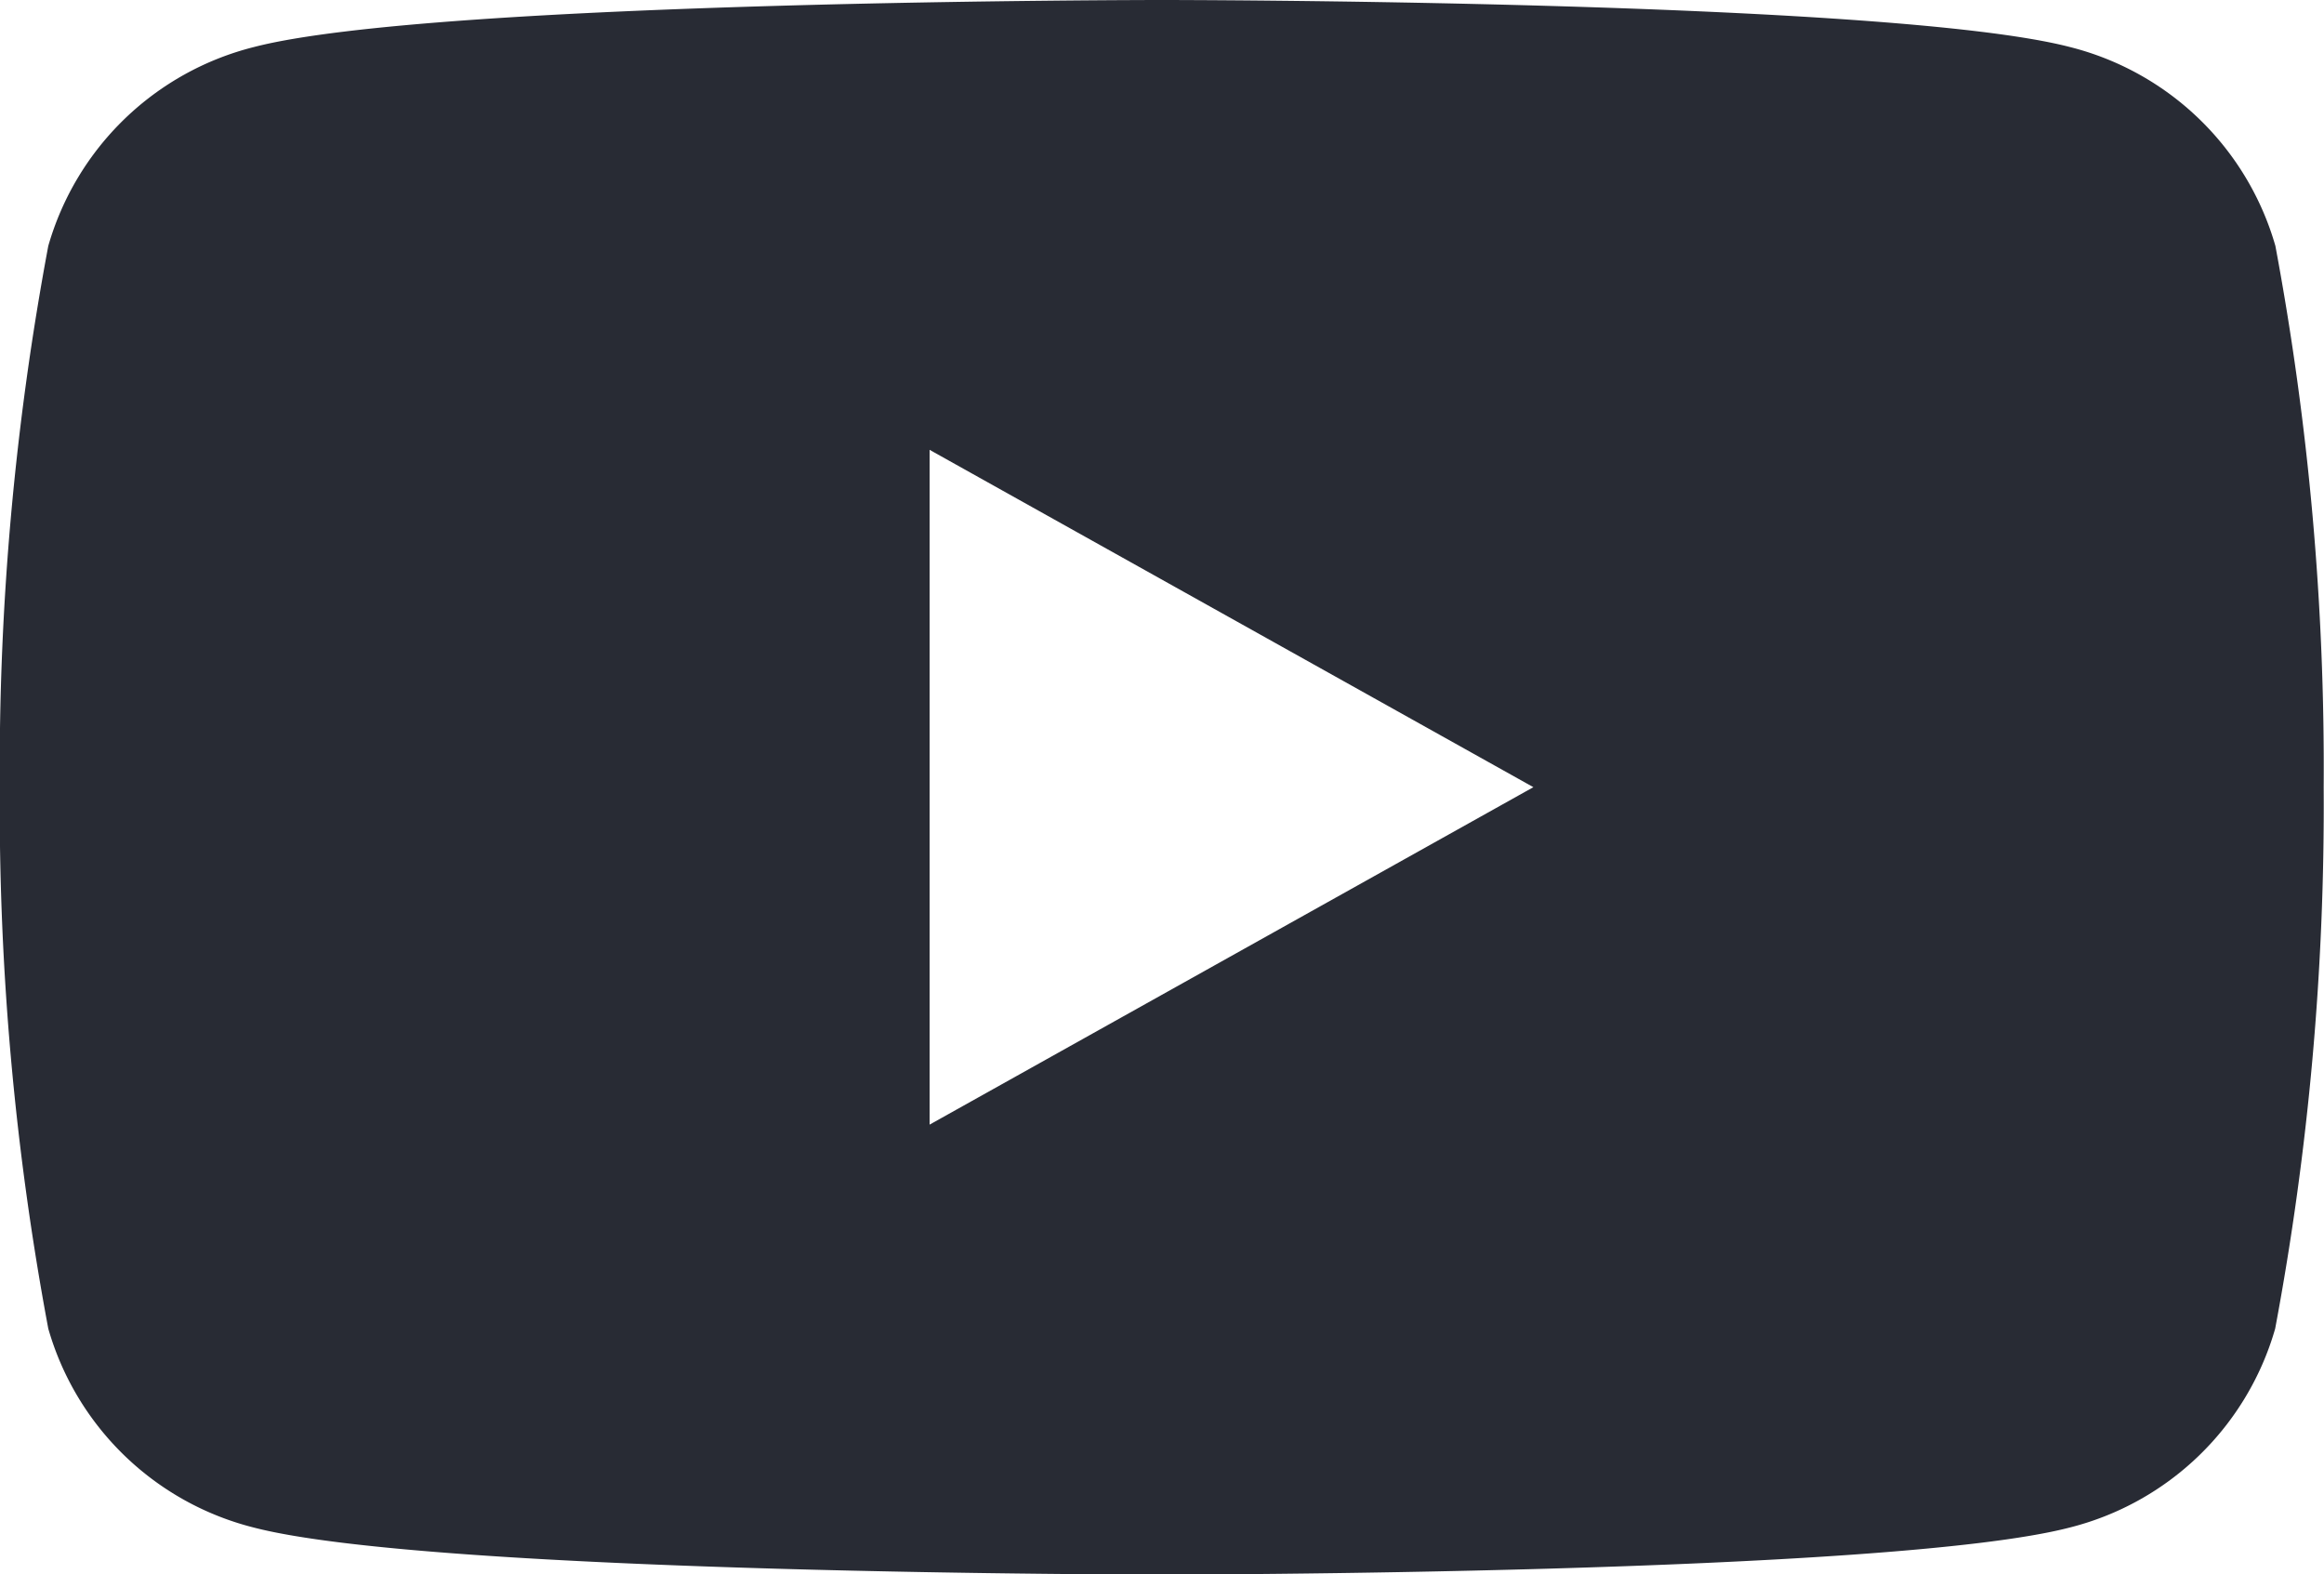 <svg id="Icon_-_Youtube" data-name="Icon - Youtube" xmlns="http://www.w3.org/2000/svg" width="21.655" height="14.669" viewBox="0 0 21.655 14.669">
  <path id="Path_243925" data-name="Path 243925" d="M-37.248-20.975a2.67,2.67,0,0,0-1.915-1.853c-1.689-.438-8.46-.438-8.46-.438s-6.772,0-8.46.438A2.67,2.67,0,0,0-58-20.975a26.417,26.417,0,0,0-.452,5.044A26.418,26.418,0,0,0-58-10.887a2.67,2.67,0,0,0,1.915,1.853c1.689.438,8.46.438,8.46.438s6.772,0,8.46-.438a2.67,2.67,0,0,0,1.915-1.853,26.418,26.418,0,0,0,.452-5.044A26.417,26.417,0,0,0-37.248-20.975Zm-12.54,8.187v-6.287l5.626,3.143Z" transform="translate(58.45 23.266)" fill="#282b34"/>
</svg>
